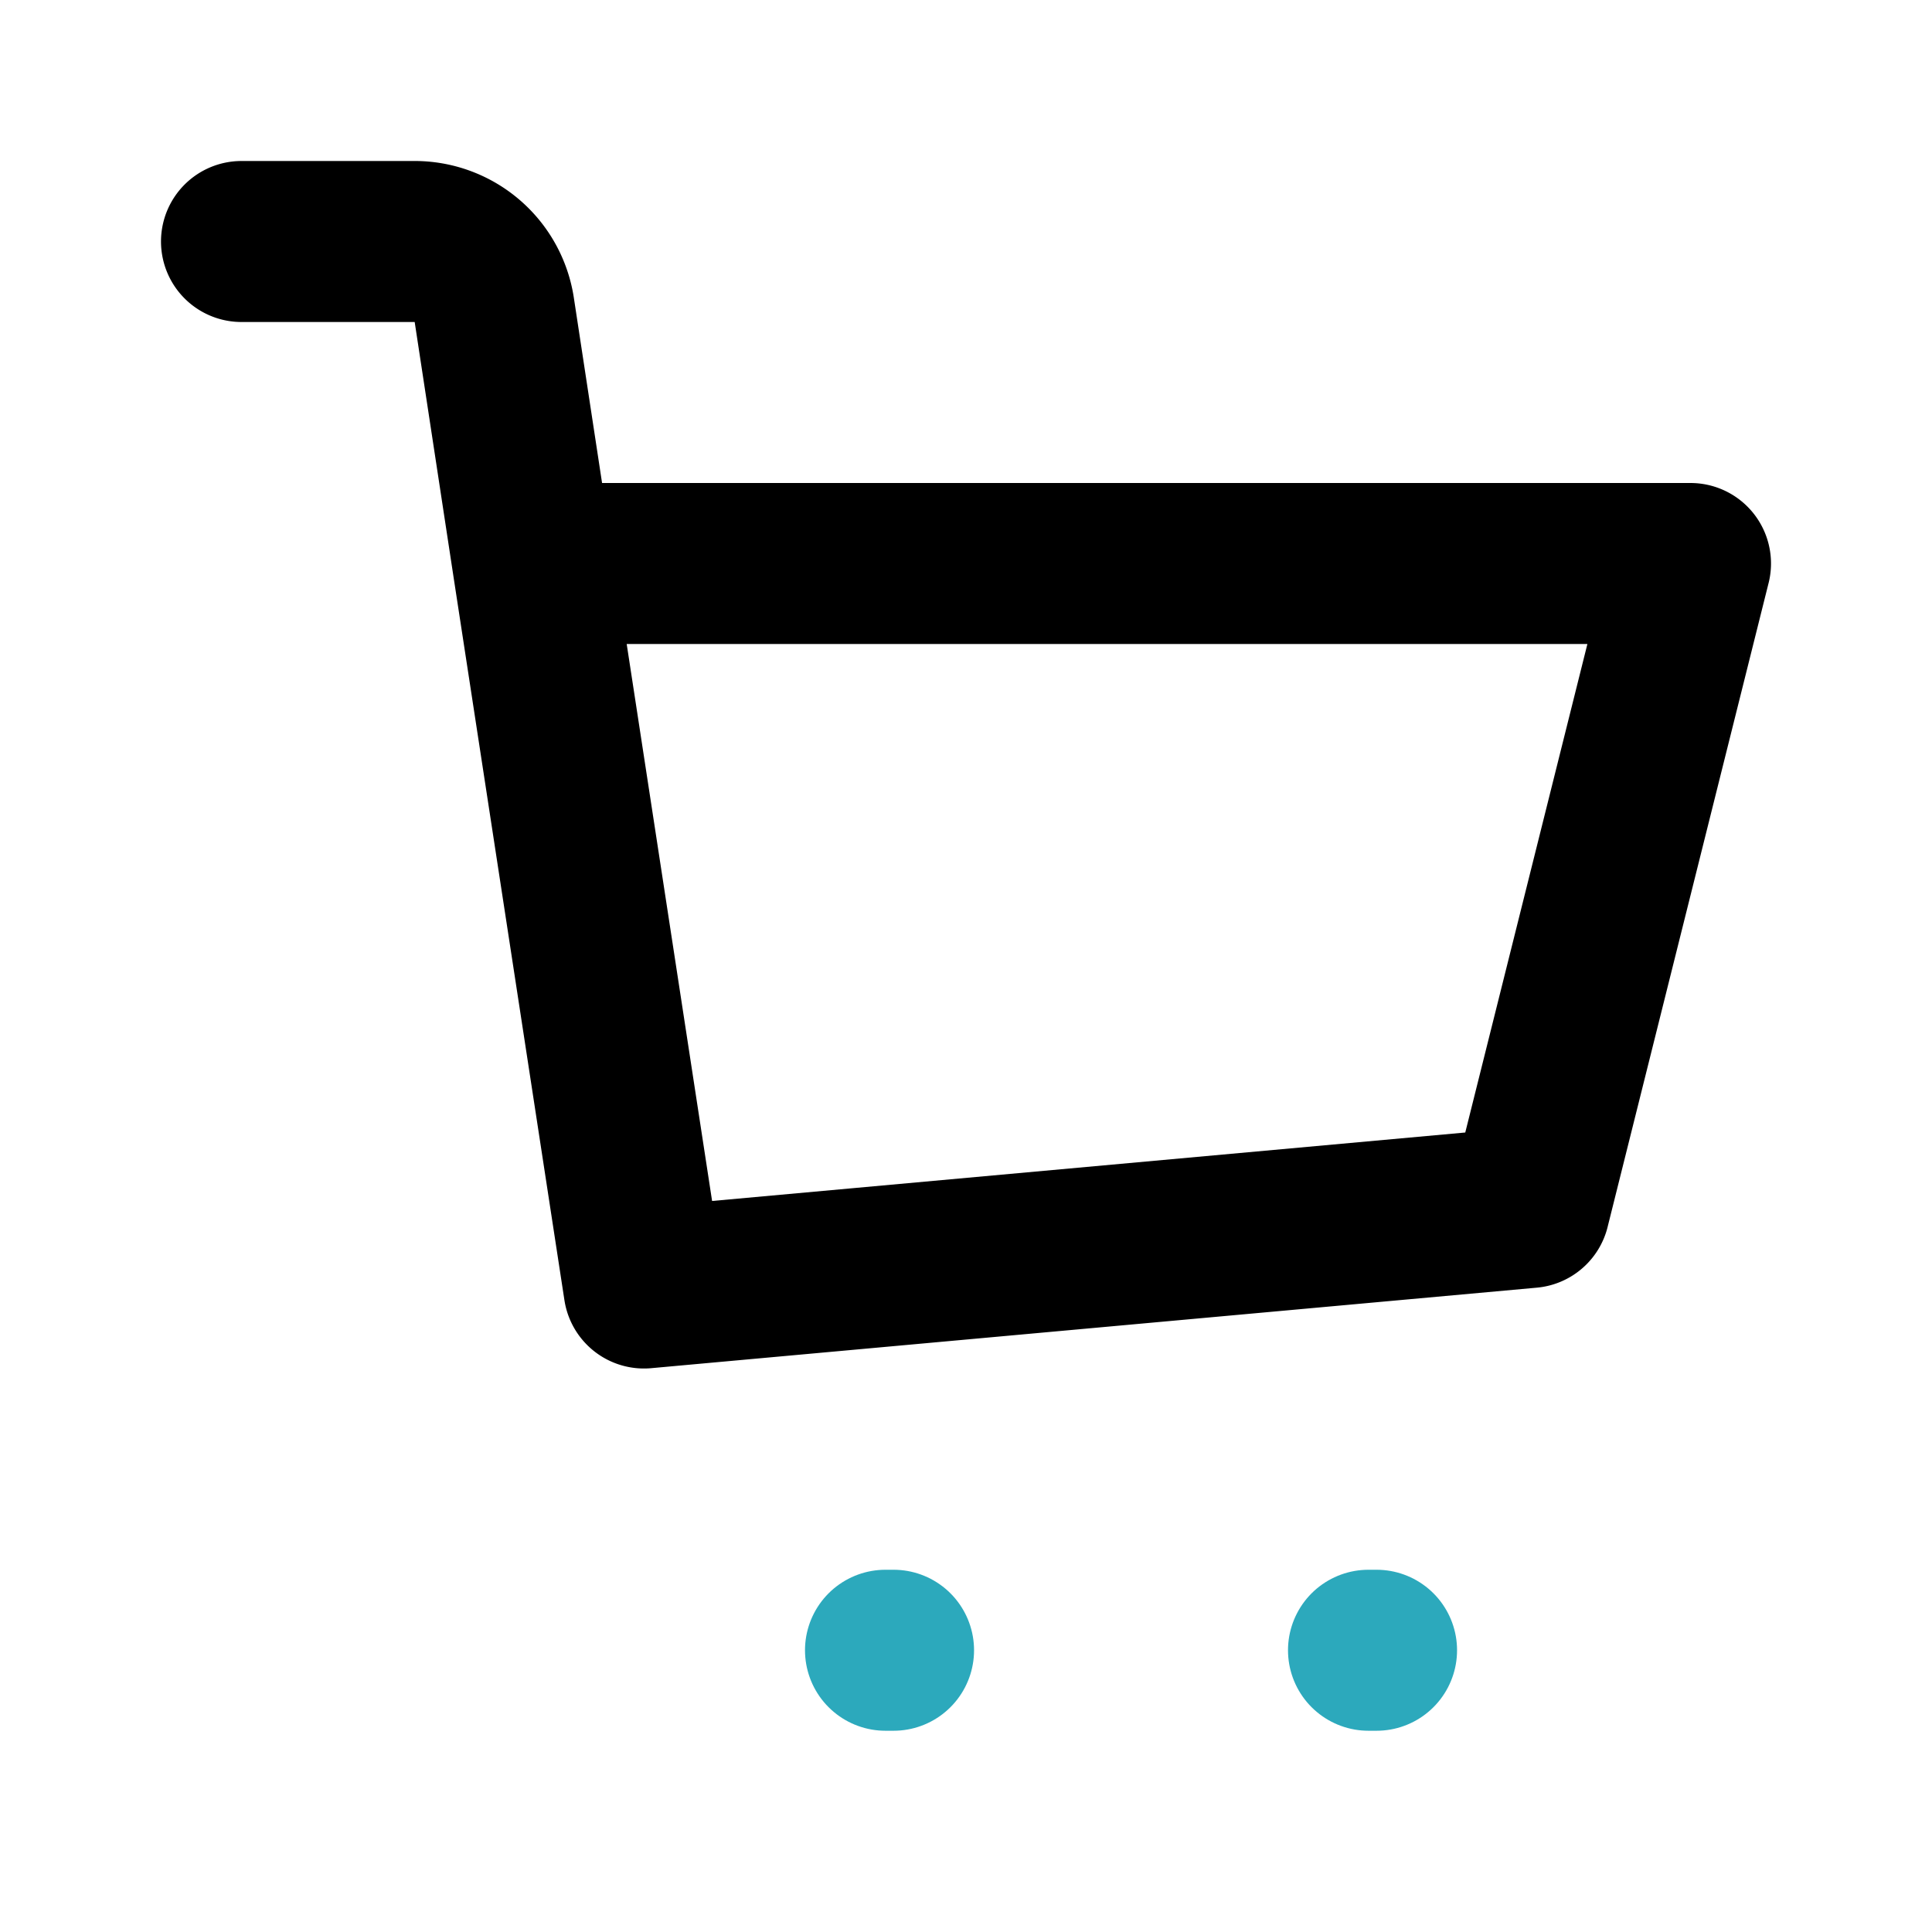 <?xml version="1.0" encoding="utf-8"?><!-- Скачано с сайта svg4.ru / Downloaded from svg4.ru -->
<svg fill="#000000" width="800px" height="800px" viewBox="0 0 24 24" id="cart" data-name="Line Color" xmlns="http://www.w3.org/2000/svg" class="icon line-color"><path id="secondary-upstroke" d="M11,20.5h.1m5.9,0h.1" style="fill: none; stroke: rgb(44, 169, 188); stroke-linecap: round; stroke-linejoin: round; stroke-width: 2;"></path><path id="primary" d="M3,3H5.14a1,1,0,0,1,1,.85L6.62,7,8,16l11-1,2-8H6.62" style="fill: none; stroke: rgb(0, 0, 0); stroke-linecap: round; stroke-linejoin: round; stroke-width: 2;"></path></svg>